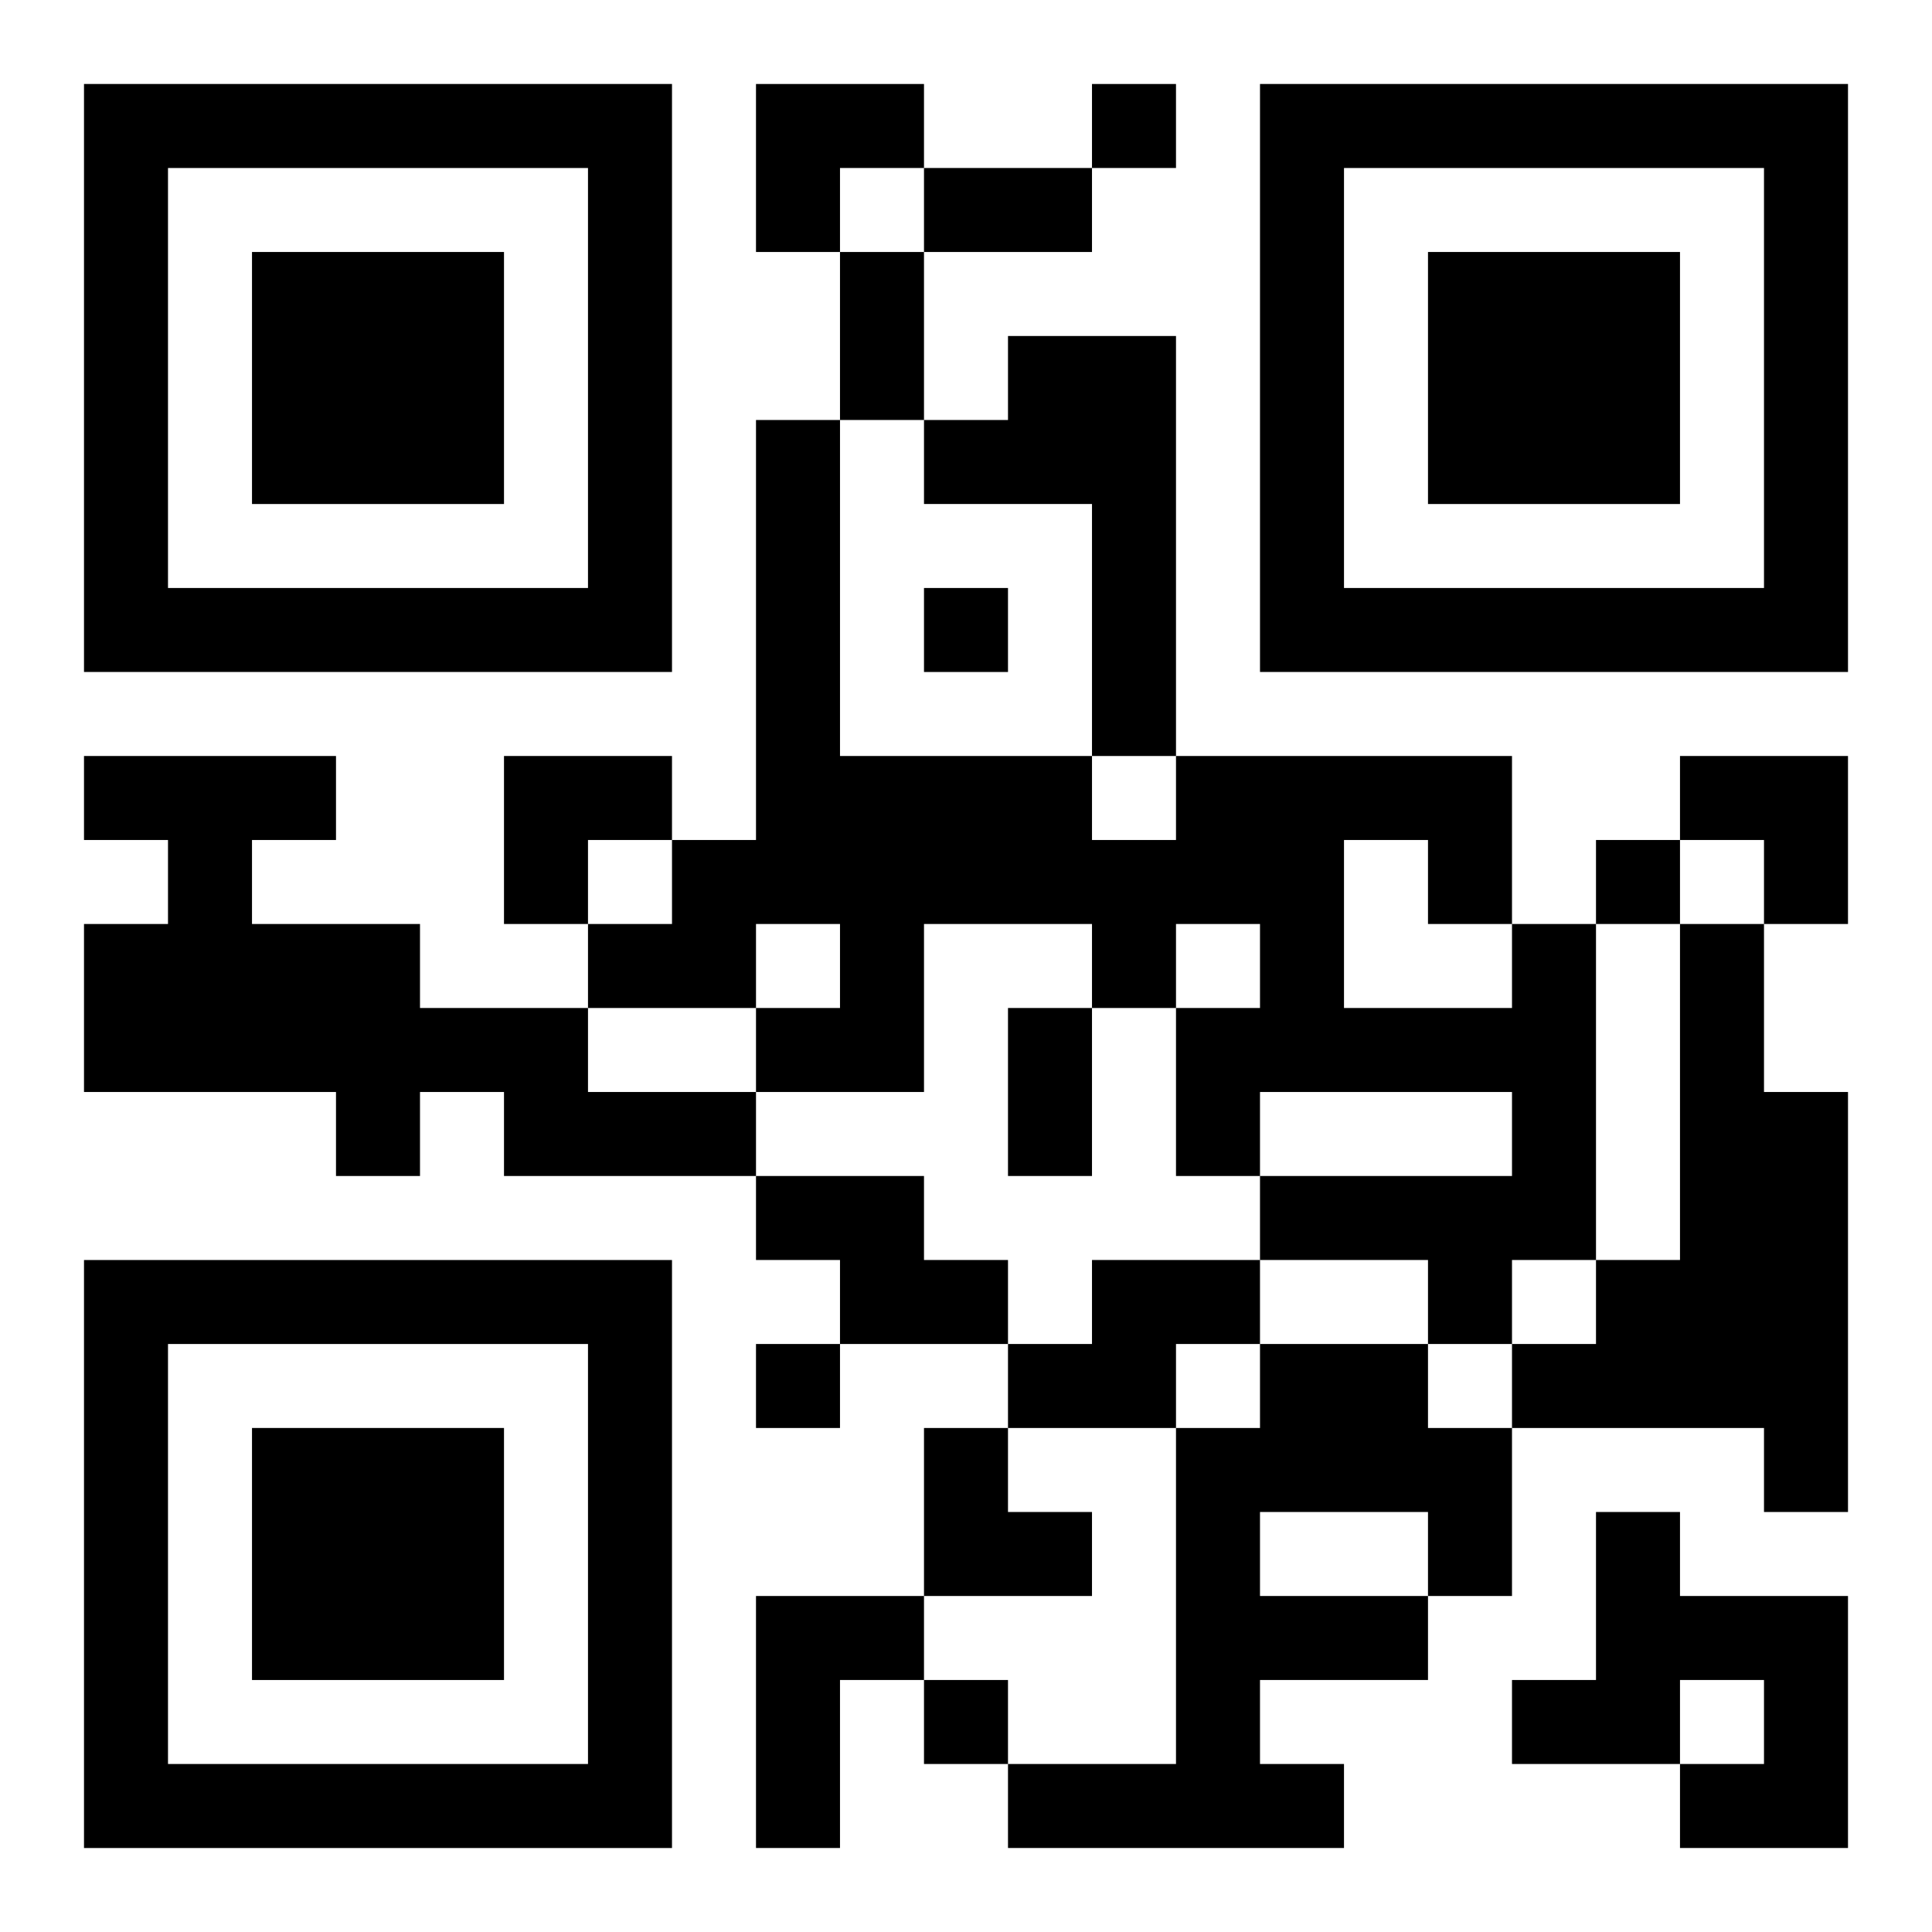<?xml version="1.0" encoding="UTF-8"?>
<svg width="250" height="250" baseProfile="full" version="1.1" viewBox="-1 -1 23 23" xmlns="http://www.w3.org/2000/svg" xmlns:xlink="http://www.w3.org/1999/xlink"><symbol id="a"><path d="m0 7v7h7v-7h-7zm1 1h5v5h-5v-5zm1 1v3h3v-3h-3z"/></symbol><use y="-7" xlink:href="#a"/><use y="7" xlink:href="#a"/><use x="14" y="-7" xlink:href="#a"/><path d="m11 3h2v5h-1v-3h-2v-1h1v-1m-11 5h3v1h-1v1h2v1h2v1h2v1h-3v-1h-1v1h-1v-1h-3v-2h1v-1h-1v-1m17 2h1v4h-1v1h-1v-1h-2v-1h3v-1h-3v1h-1v-2h1v-1h-1v1h-1v-1h-2v2h-2v-1h1v-1h-1v1h-2v-1h1v-1h1v-5h1v4h3v1h1v-1h4v2m-2-1v2h2v-1h-1v-1h-1m4 1h1v2h1v5h-1v-1h-3v-1h1v-1h1v-4m-11 3h2v1h1v1h-2v-1h-1v-1m4 1h2v1h-1v1h-2v-1h1v-1m2 1h2v1h1v2h-1v1h-2v1h1v1h-4v-1h2v-4h1v-1m0 2v1h2v-1h-2m4 0h1v1h2v3h-2v-1h1v-1h-1v1h-2v-1h1v-2m-10 1h2v1h-1v2h-1v-3m4-18v1h1v-1h-1m-2 6v1h1v-1h-1m8 3v1h1v-1h-1m-10 6v1h1v-1h-1m2 4v1h1v-1h-1m0-18h2v1h-2v-1m-1 1h1v2h-1v-2m2 9h1v2h-1v-2m-3-11h2v1h-1v1h-1zm-3 8h2v1h-1v1h-1zm14 0h2v2h-1v-1h-1zm-9 8h1v1h1v1h-2z"/></svg>
